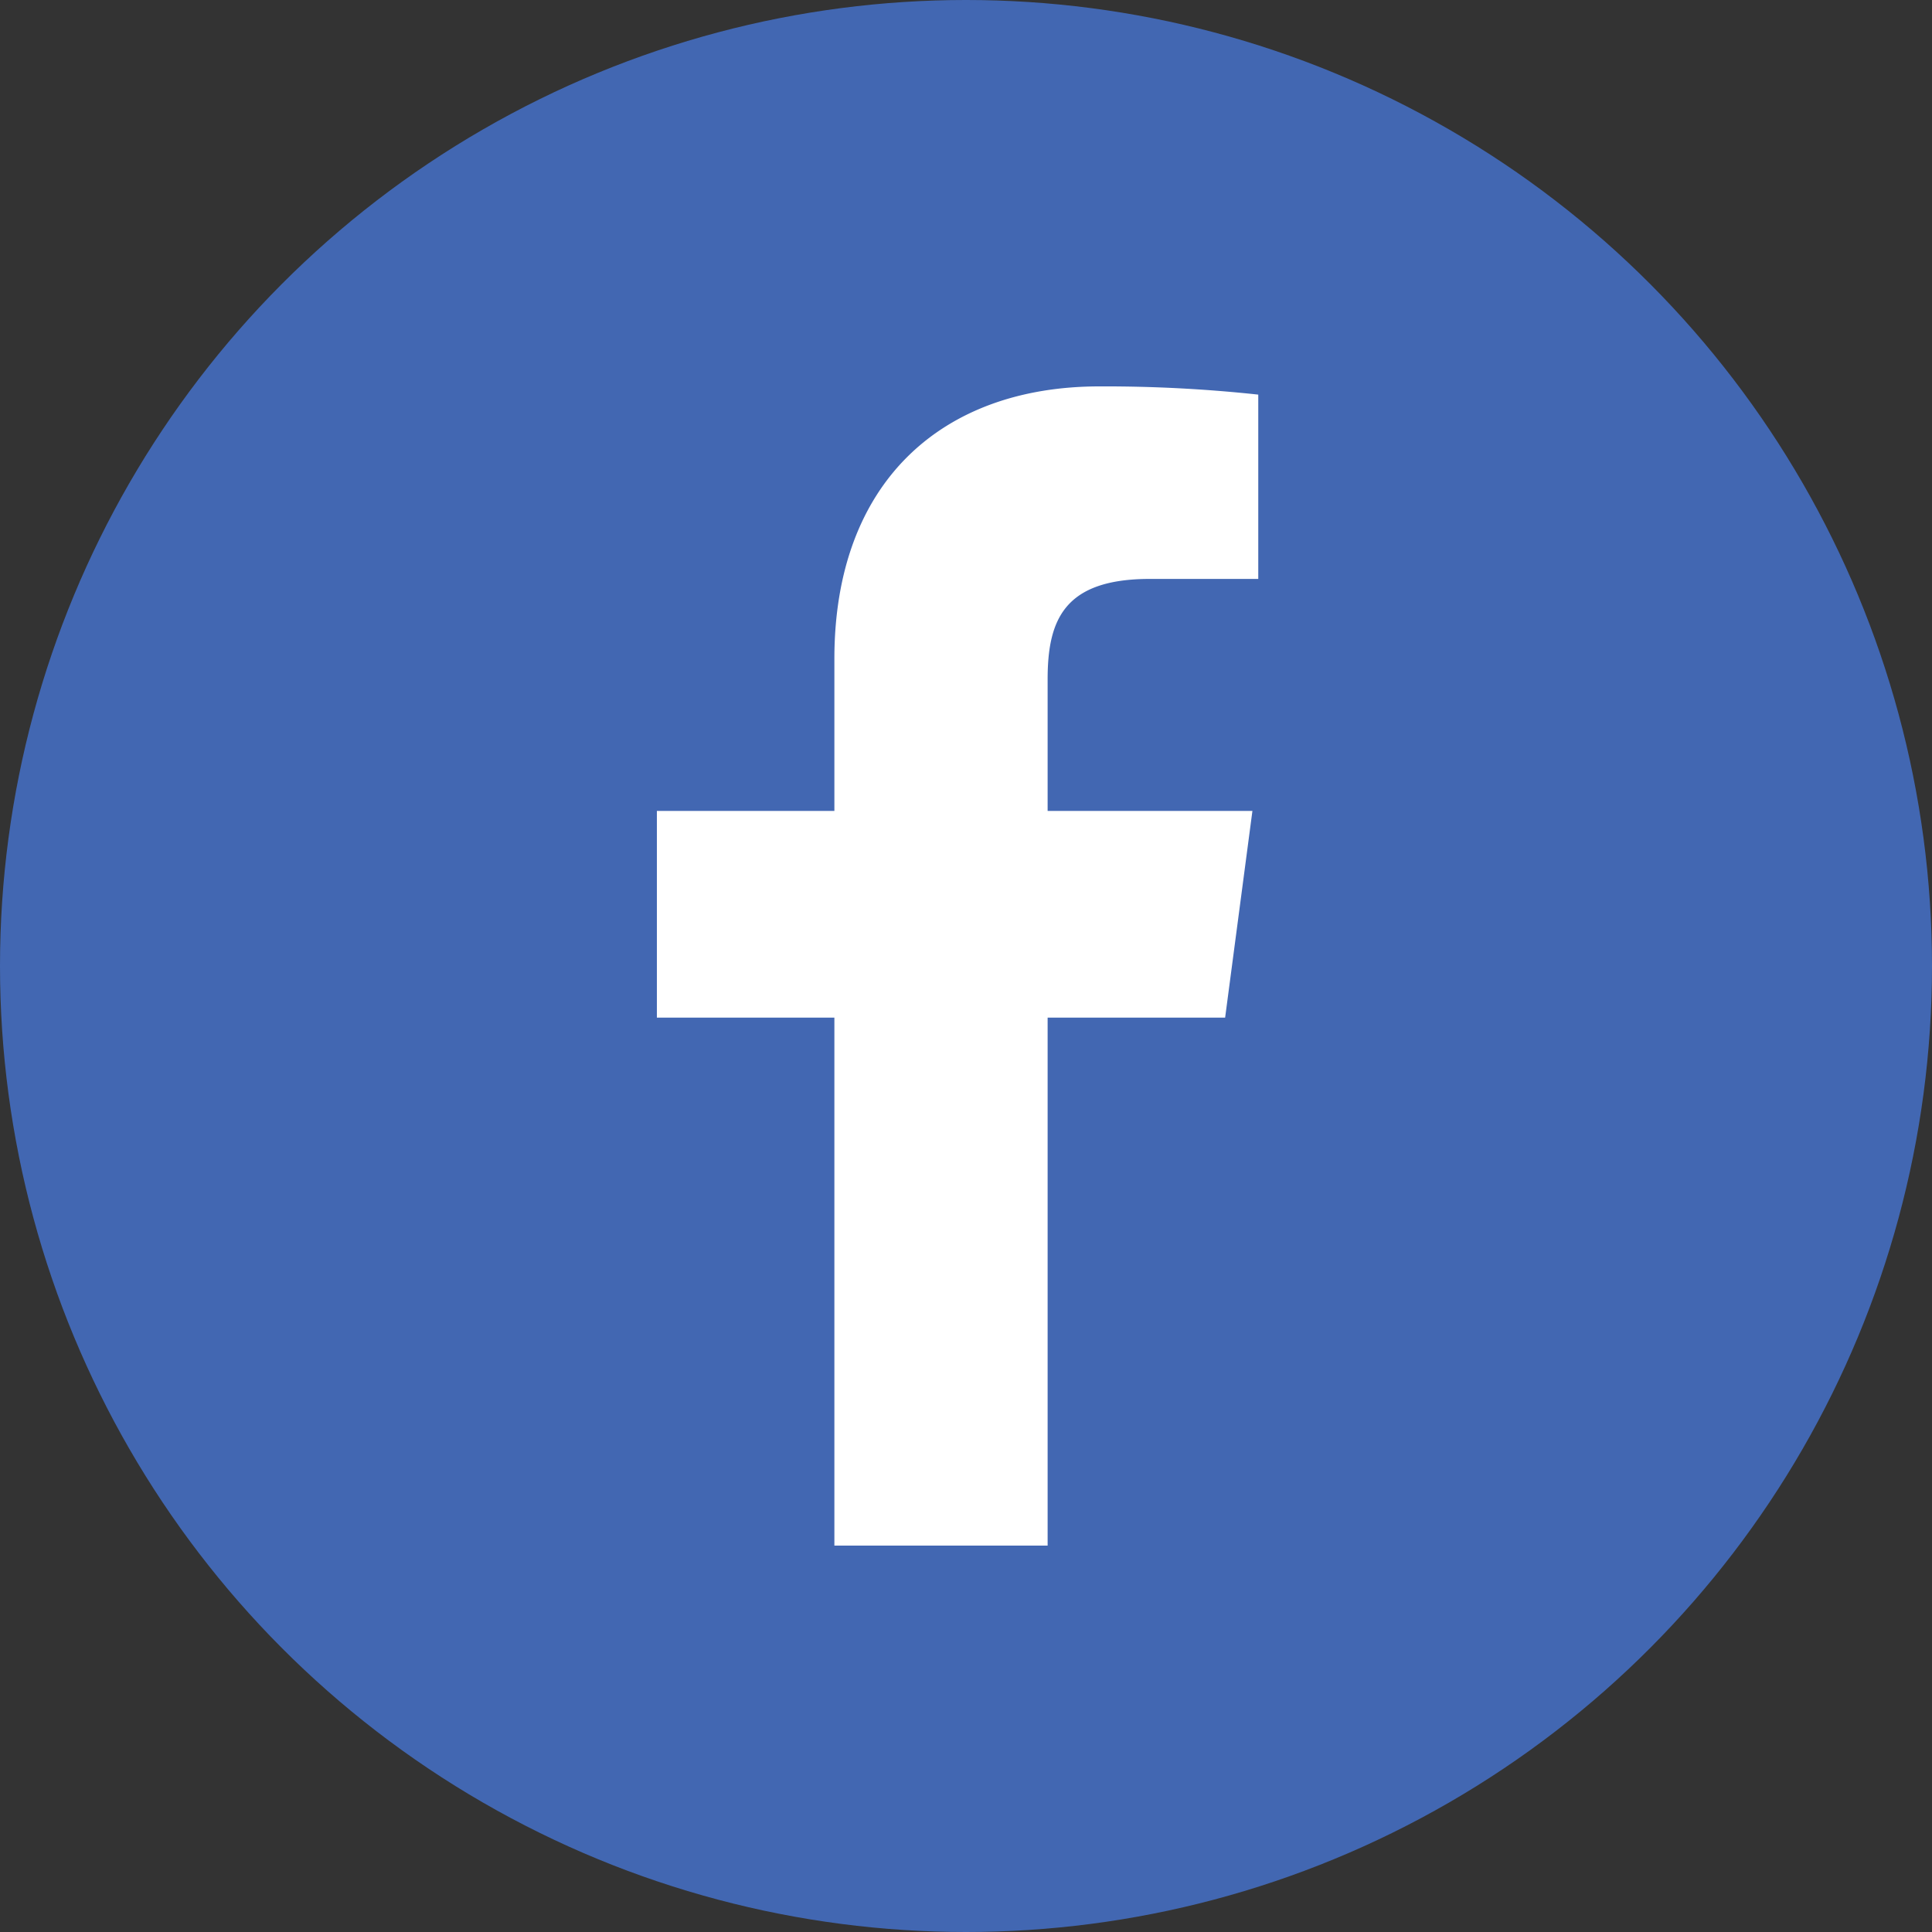 <svg xmlns="http://www.w3.org/2000/svg" width="40" height="40" viewBox="0 0 40 40"><rect x="0" y="0" width="40" height="40" fill="#333333" stroke="none"/><circle cx="20" cy="20" r="20" fill="#4267b2"/><path d="M8.09,24V13.069h3.675l.565-4.28H8.09V6.064c0-1.235.345-2.078,2.117-2.078h2.244V.17A29.548,29.548,0,0,0,9.162,0C5.905,0,3.675,1.979,3.675,5.64V8.789H0v4.28H3.675V24Z" transform="translate(13.6 8)" fill="#fff"/></svg>